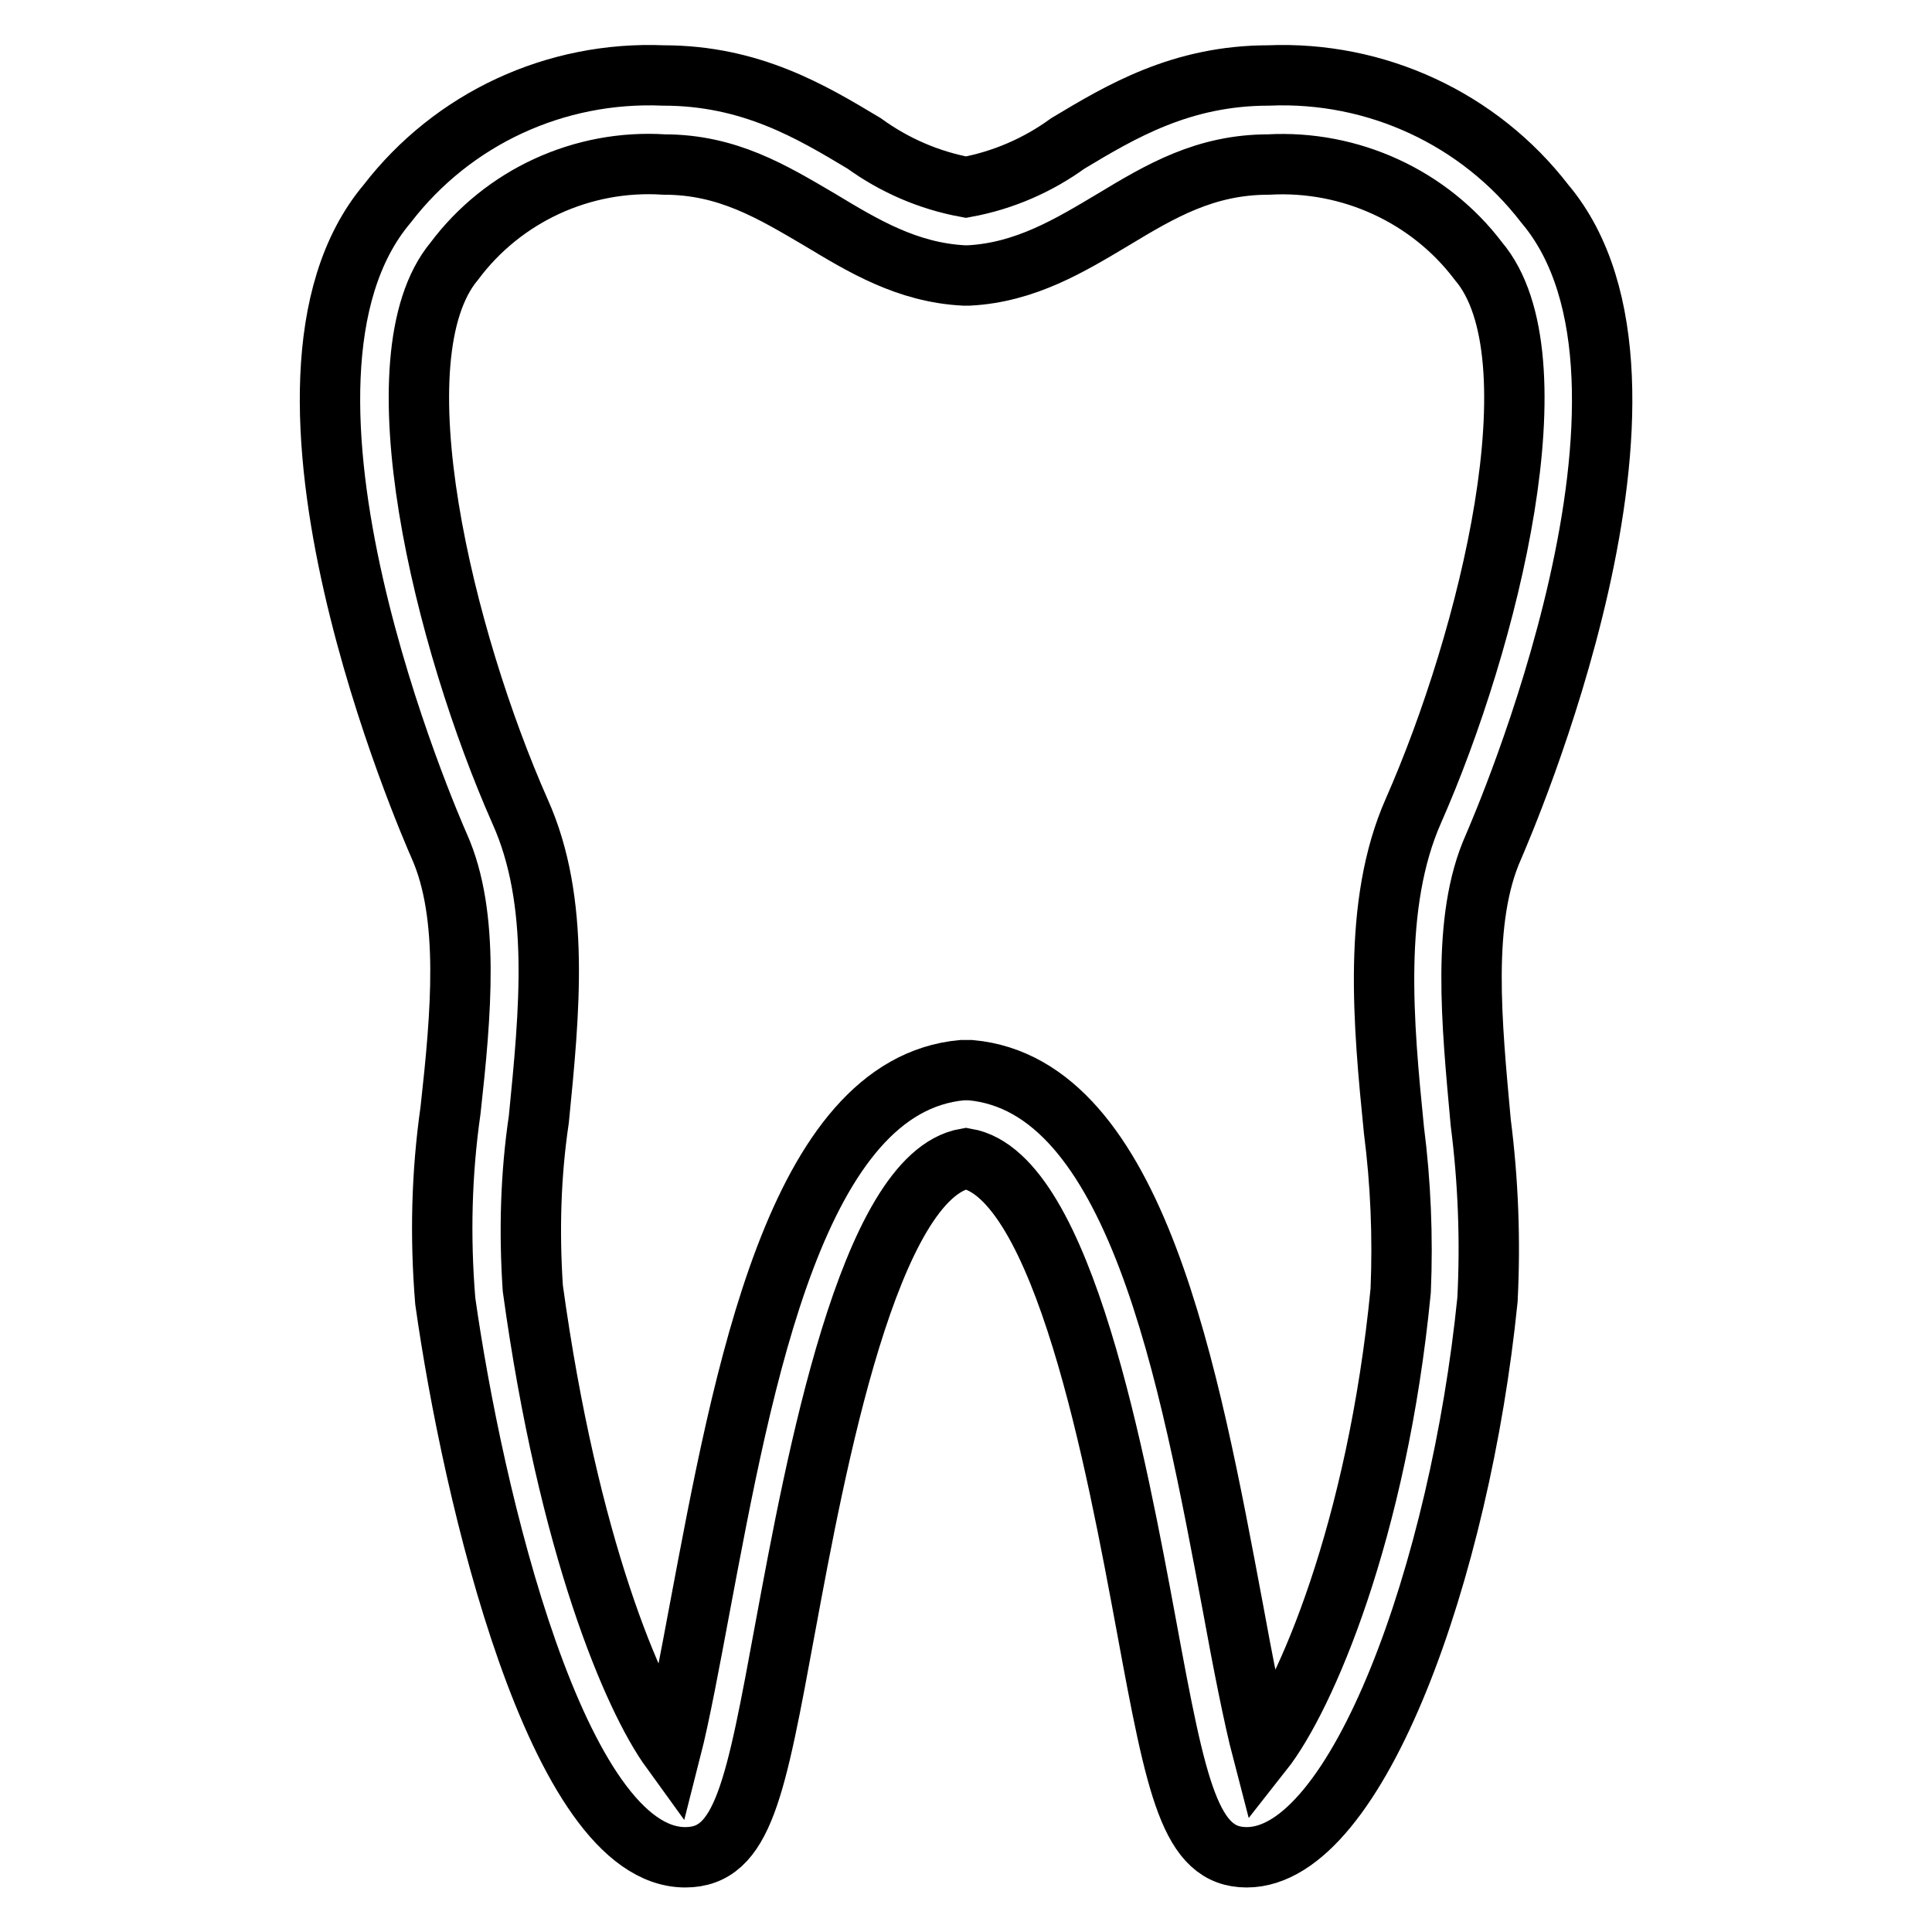 <?xml version="1.0" encoding="utf-8"?>
<!-- Svg Vector Icons : http://www.onlinewebfonts.com/icon -->
<!DOCTYPE svg PUBLIC "-//W3C//DTD SVG 1.1//EN" "http://www.w3.org/Graphics/SVG/1.1/DTD/svg11.dtd">
<svg version="1.1" xmlns="http://www.w3.org/2000/svg" xmlns:xlink="http://www.w3.org/1999/xlink" x="0px" y="0px" viewBox="0 0 256 256" enable-background="new 0 0 256 256" xml:space="preserve">
<g> <path stroke-width="8" fill-opacity="0" stroke="#000000"  d="M204.7,27C196,15.7,182.3,9.4,168.1,10c-11.6,0-19.6,4.8-26.6,9c-4,2.9-8.6,4.9-13.5,5.8 c-4.9-0.9-9.5-2.9-13.5-5.8c-7-4.2-15-9-26.6-9C73.6,9.4,60,15.7,51.3,27c-20,23.7,5.8,82.6,6.9,85.1c4.1,9.2,2.9,22.3,1.5,35 c-1.2,8.4-1.4,16.8-0.7,25.3c3.6,25.5,14.8,73.7,31.8,73.7c7.7,0,9.3-9,13.3-30.7c3.9-21,11-59.7,23.9-61.9 c12.9,2.2,20,40.9,23.9,61.9c4,21.7,5.8,30.7,13.3,30.7c14.7,0,28.3-38.2,31.9-73.9c0.4-7.8,0.1-15.7-0.9-23.5 c-1.2-13.2-2.6-26.9,1.7-36.5C199,109.6,224.7,50.7,204.7,27L204.7,27z M187.3,107.4c-5.5,12.4-4,28.3-2.6,42.3 c0.9,7,1.2,14.2,0.9,21.3c-3.1,31.9-12.7,54-18.3,61.1c-1.2-4.6-2.7-12.3-3.9-18.9c-5.8-30.9-12.8-69.4-34.8-71.4h-1.1 c-22,2-29,40.6-34.8,71.4c-1.2,6.4-2.6,14-3.8,18.7c-5-6.9-13.6-27-18.3-61.2c-0.5-7.5-0.3-15,0.8-22.4c1.4-14.2,2.9-28.8-2.5-40.8 c-10-22.6-19.3-60.2-8.7-72.9c6.5-8.7,17-13.5,27.8-12.8c8.4,0,14.3,3.6,20.6,7.3c5.8,3.5,11.6,7,19.1,7.4h0.7 c7.5-0.4,13.4-4,19.1-7.4c6.3-3.8,12.2-7.3,20.6-7.3c10.8-0.6,21.3,4.2,27.8,12.8C206.6,47.2,197.3,84.7,187.3,107.4L187.3,107.4z" /></g>
</svg>